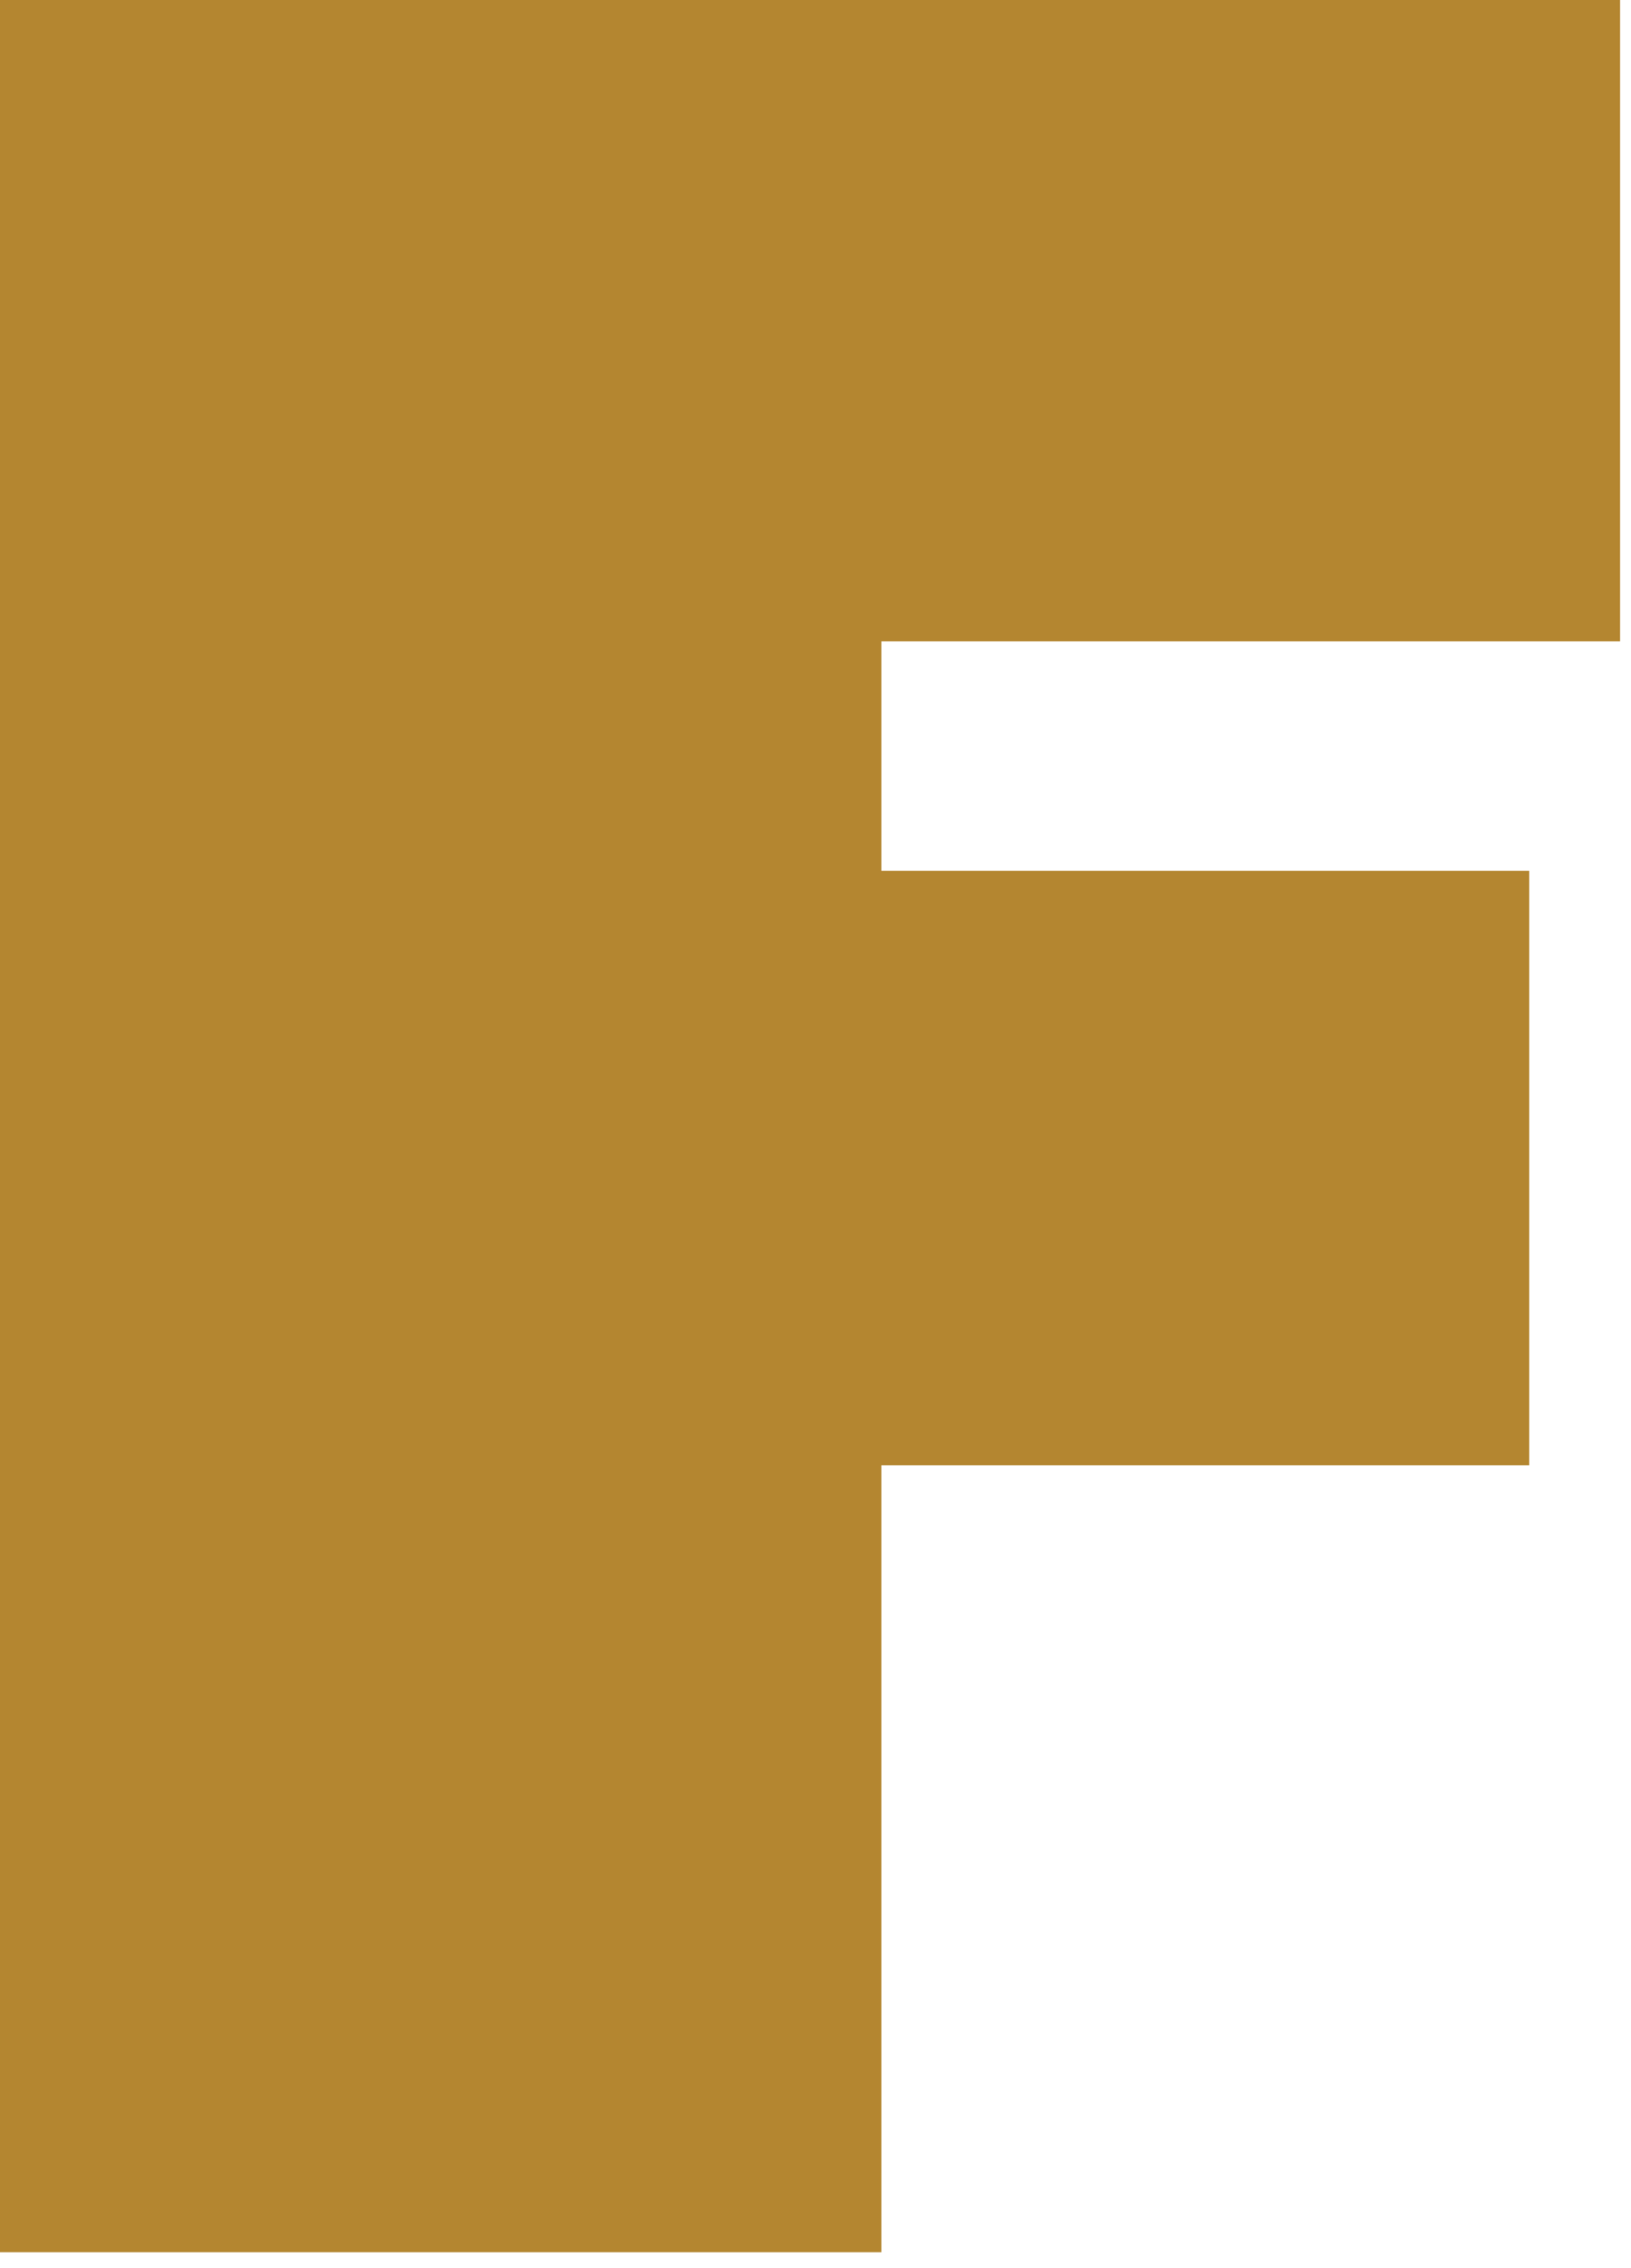 <svg width="41" height="57" viewBox="0 0 41 57" fill="none" xmlns="http://www.w3.org/2000/svg">
<path d="M0 56.609V0H40.726V16.121H22.155V21.887H38.442V36.831H22.155V56.609H0Z" fill="#B48630"/>
</svg>
